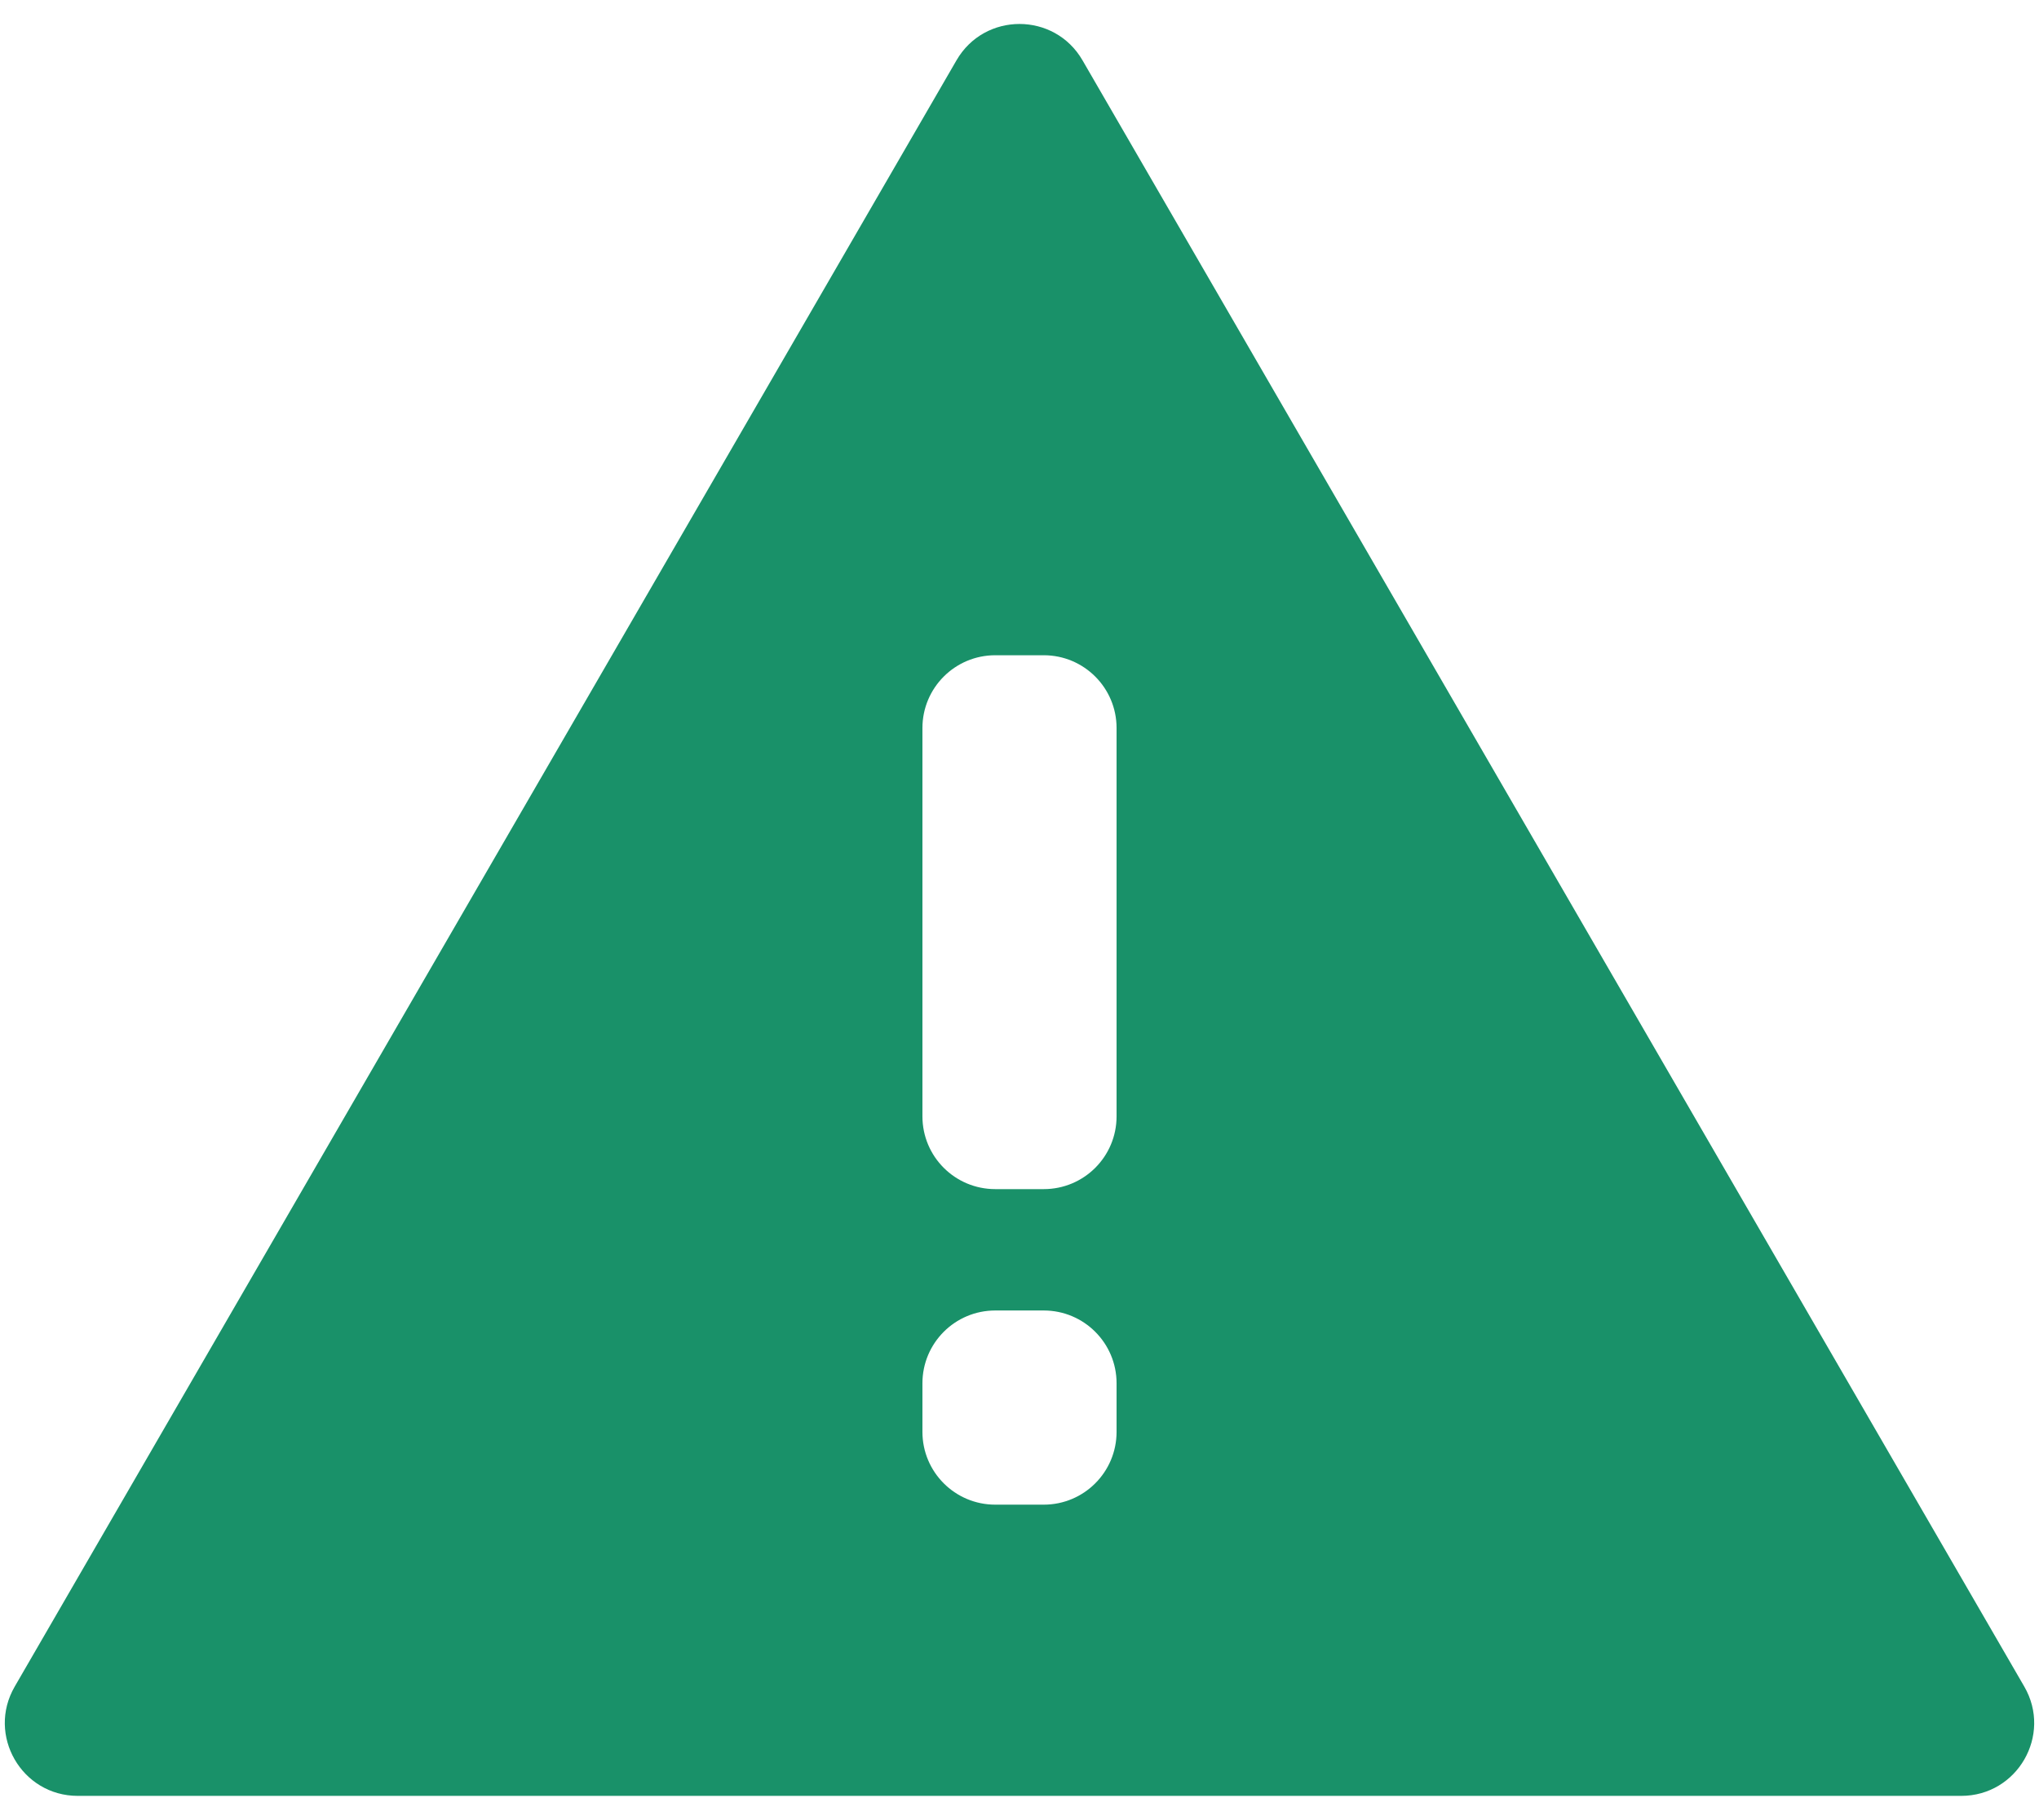 <svg width="28" height="25" viewBox="0 0 28 25" fill="none" xmlns="http://www.w3.org/2000/svg">
<path d="M0.202 23.166C-0.184 23.832 0.297 24.667 1.068 24.667H26.932C27.703 24.667 28.184 23.832 27.798 23.166L14.865 0.828C14.48 0.163 13.52 0.163 13.135 0.828L0.202 23.166ZM15.333 19.667C15.333 20.219 14.886 20.667 14.333 20.667H13.667C13.114 20.667 12.667 20.219 12.667 19.667V19C12.667 18.448 13.114 18 13.667 18H14.333C14.886 18 15.333 18.448 15.333 19V19.667ZM15.333 15.333C15.333 15.886 14.886 16.333 14.333 16.333H13.667C13.114 16.333 12.667 15.886 12.667 15.333V10C12.667 9.448 13.114 9 13.667 9H14.333C14.886 9 15.333 9.448 15.333 10V15.333Z" fill="#199169"/>
</svg>
